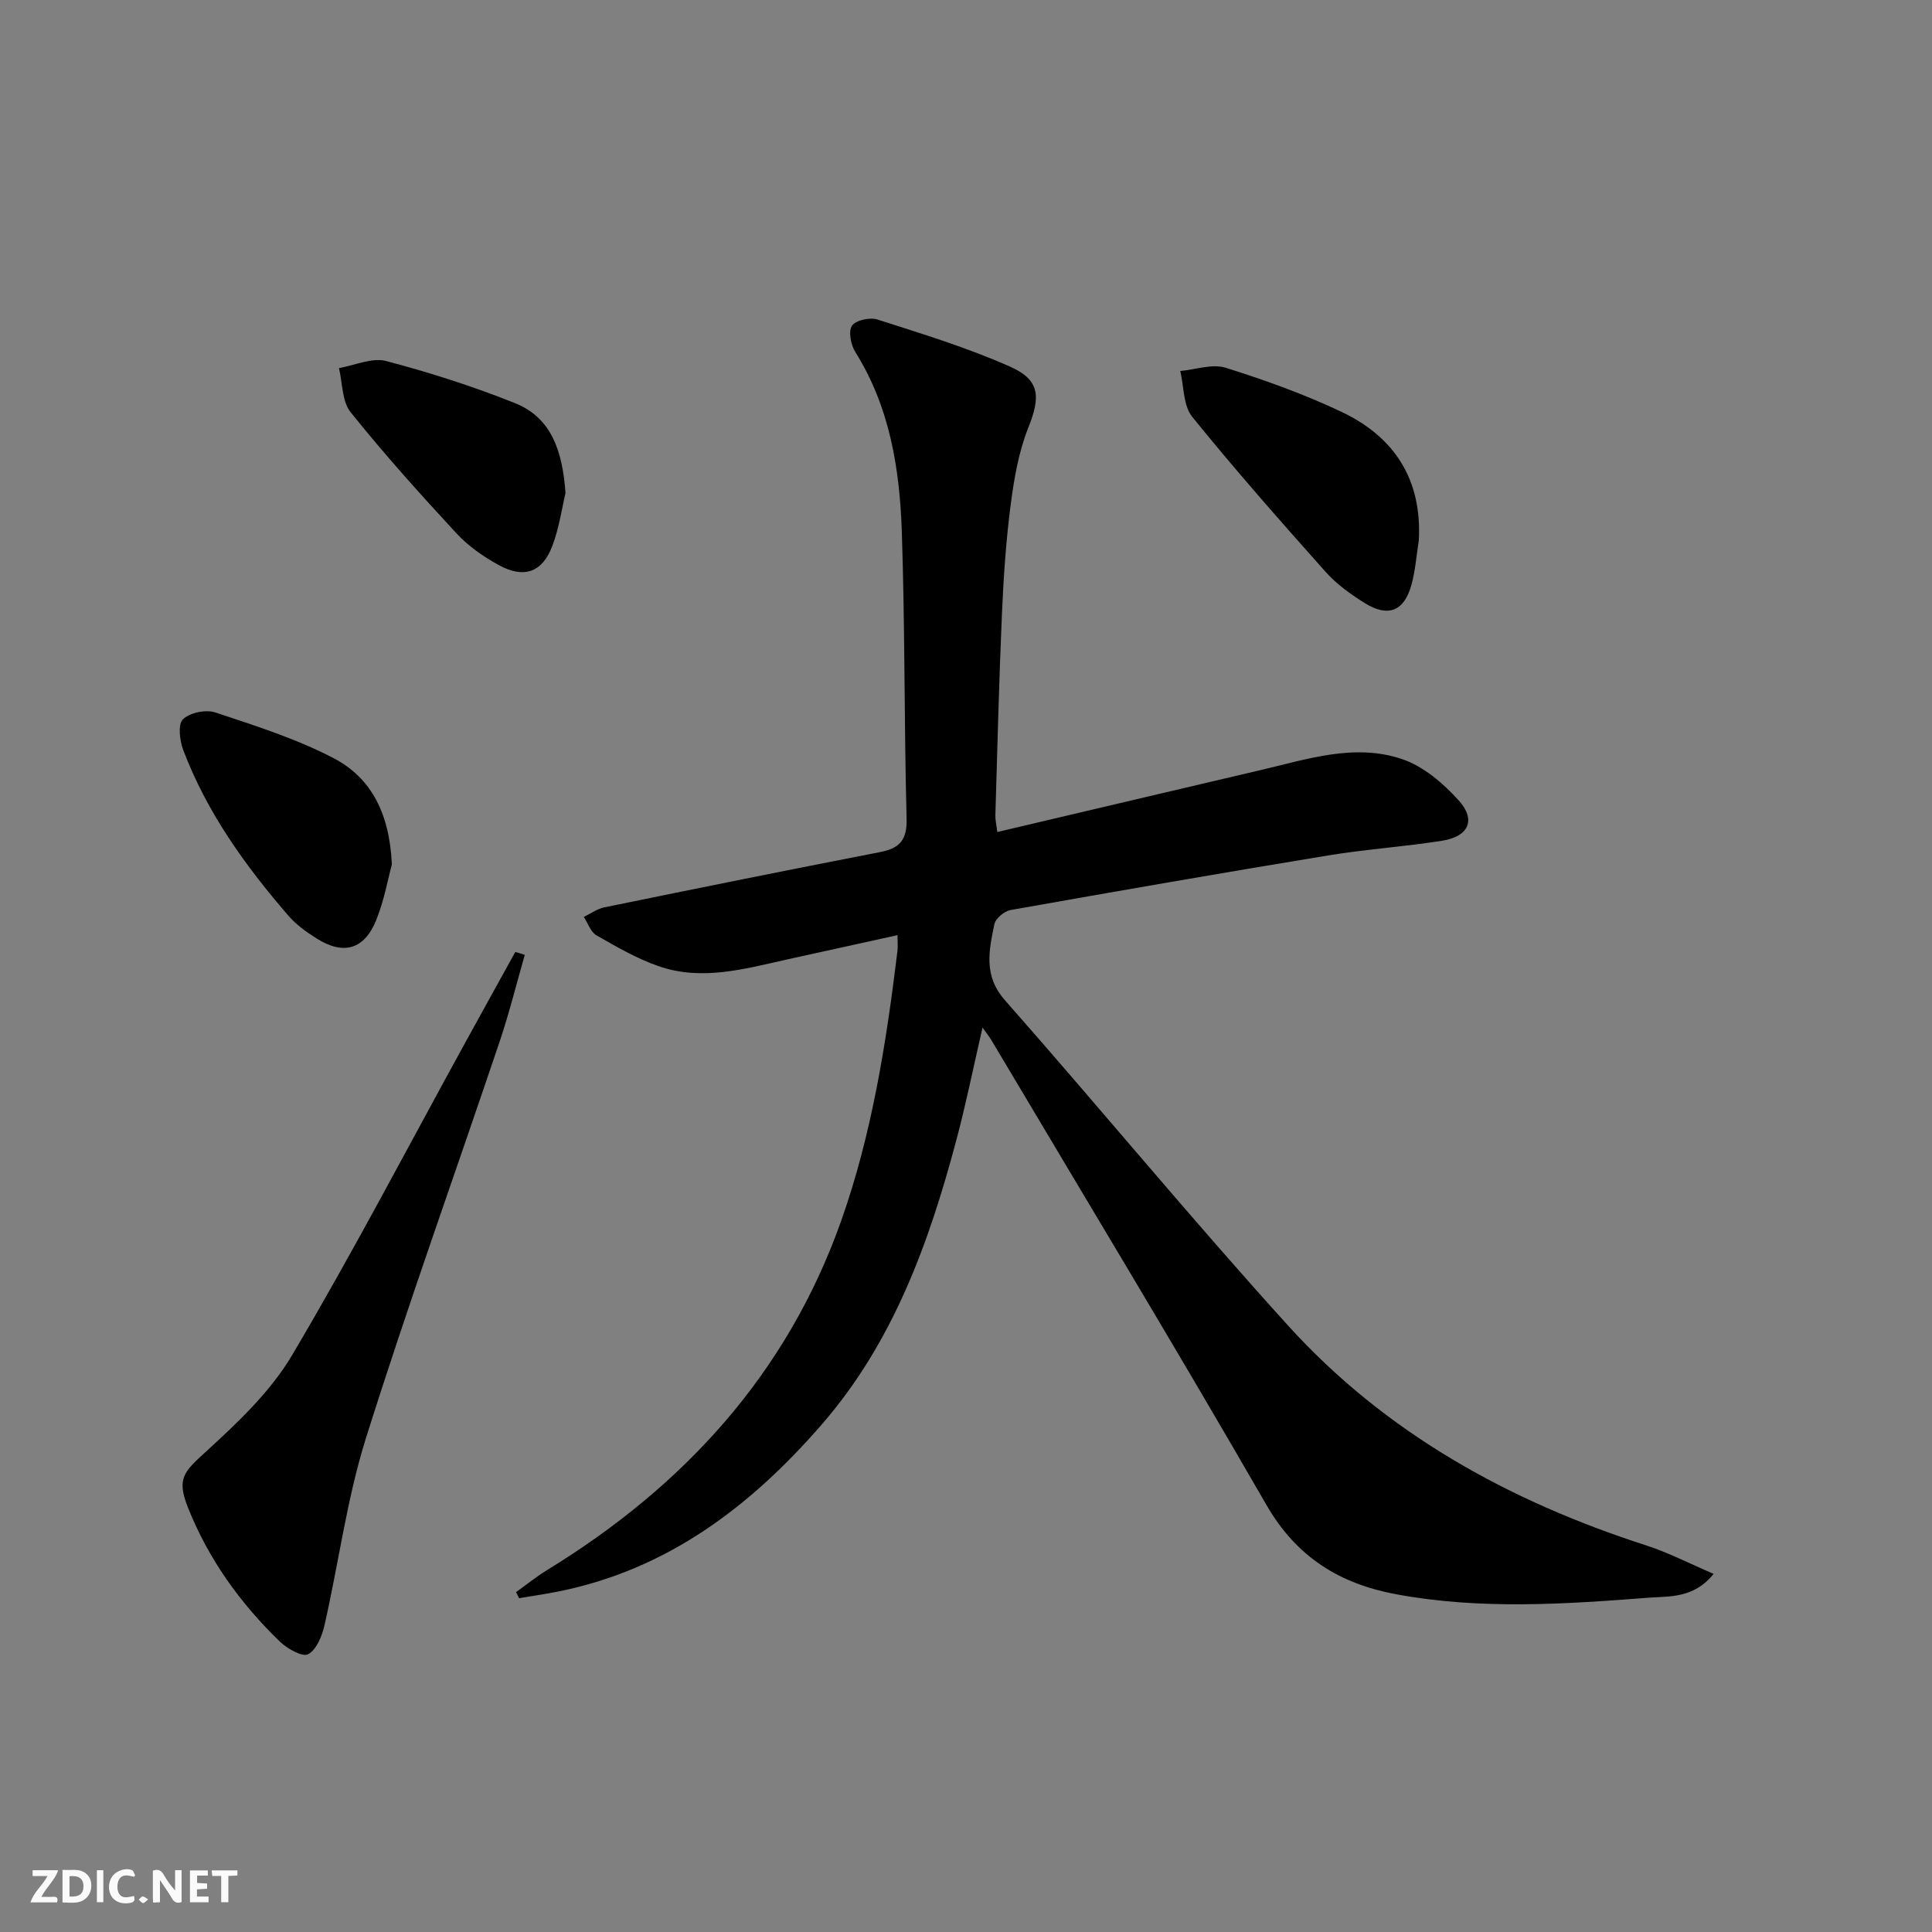 <svg enable-background="new 0 0 400 400" viewBox="0 0 400 400" xmlns="http://www.w3.org/2000/svg"><rect x="0" y="0" width="400" height="400" fill="#808080" stroke="none"/><g fill="#fbfafa"><path d="m37.59 393.81c-.92.31-1.52.05-2-.78-.7-1.2-1.52-2.34-2.47-3.78v4.59c-.55.03-.95.05-1.41.07-.03-.37-.06-.64-.06-.91 0-1.91 0-3.81 0-5.7 1.13-.41 1.77-.03 2.29.91.62 1.11 1.38 2.14 2.31 3.19v-4.2h1.35v6.61z"/><path d="m12.94 393.88v-6.75c1.9.19 3.93-.54 5.37 1.29.8 1.01.78 2.88.03 3.97-1.37 1.97-3.4 1.51-5.4 1.49m1.45-1.22c2.04.12 2.92-.58 2.89-2.21-.03-1.51-.98-2.19-2.89-2z"/><path d="m11.81 393.87h-5.49c.68-2.18 2.47-3.48 3.51-5.45h-3.08v-1.21h5.29c-.71 2.13-2.44 3.48-3.47 5.51.86 0 1.63.04 2.39-.01.79-.05 1.14.21.85 1.16"/><path d="m39.33 393.86v-6.61h3.7v1.07h-2.22v1.52c.68.04 1.34.09 2.07.13v1.07c-.72.05-1.38.09-2.1.14v1.48h2.4v1.19h-3.85z"/><path d="m27.71 388.56c-1.15-.3-2.46-.61-3.1.64-.37.73-.41 1.93-.06 2.67.63 1.35 1.99.93 3.17.68.35.94-.01 1.32-.93 1.46-1.62.25-3.05-.27-3.76-1.48-.73-1.25-.6-3.03.31-4.17.88-1.11 2.71-1.7 4-1.16.32.13.44.74.65 1.12-.1.08-.19.16-.28.24"/><path d="m49.15 387.24v1.07c-.59.02-1.17.05-1.87.08v5.44h-1.48v-5.44h-1.85c-.05-.4-.08-.73-.13-1.15z"/><path d="m20.06 387.21h1.33v6.62h-1.33z"/><path d="m30.68 393.25c-.49.38-.8.79-1.05.76-.32-.05-.6-.45-.9-.7.26-.24.51-.64.8-.67.29-.04.62.3 1.15.61"/></g><path d="m203.42 212.75c-1.9 8.25-3.42 15.79-5.4 23.22-5.67 21.35-13.1 41.94-27.89 58.96-14.72 16.95-31.95 30.06-54.57 34.58-2.68.54-5.39.92-8.09 1.38-.21-.42-.41-.84-.62-1.26 2.15-1.54 4.21-3.21 6.46-4.59 28.28-17.33 49.61-40.59 60.82-72.2 6.41-18.08 9.37-36.98 11.68-55.97.1-.8.01-1.62.01-3.26-7.92 1.74-15.45 3.39-22.97 5.06-8.77 1.95-17.6 4.47-26.51 1.36-4.49-1.56-8.7-4.01-12.85-6.38-1.2-.69-1.76-2.51-2.62-3.81 1.41-.68 2.75-1.67 4.24-1.98 19-3.89 38-7.74 57.04-11.43 4.1-.79 5.67-2.49 5.55-6.94-.52-19.81-.32-39.64-.99-59.43-.44-13-2.48-25.79-9.64-37.2-.92-1.47-1.46-4.26-.67-5.43.77-1.14 3.71-1.78 5.26-1.28 9.28 2.98 18.66 5.83 27.53 9.79 6.25 2.79 6.21 6.34 3.69 12.66-1.99 5-2.93 10.52-3.63 15.9-.96 7.41-1.47 14.89-1.8 22.36-.61 13.97-.95 27.95-1.37 41.92-.03.95.21 1.91.4 3.48 18.34-4.31 36.39-8.59 54.47-12.81 9.68-2.26 19.5-5.62 29.35-2.28 4.41 1.49 8.53 5.02 11.73 8.57 3.62 4.02 2.03 7.46-3.42 8.32-7.87 1.24-15.85 1.77-23.71 3.06-21.93 3.61-43.82 7.41-65.7 11.3-1.29.23-3.09 1.75-3.33 2.94-1.1 5.41-2.32 10.62 2.2 15.74 19.71 22.34 38.66 45.36 58.68 67.42 20.14 22.19 45.65 36.27 74.02 45.42 4.63 1.49 9 3.77 14.02 5.91-4.12 5.14-9.23 4.61-13.51 4.94-17.41 1.35-34.88 2.51-52.24-.72-11.66-2.17-20.6-7.66-26.84-18.49-18.6-32.28-37.89-64.16-56.92-96.19-.4-.68-.9-1.29-1.86-2.64z" fill="#000001"/><path d="m108.65 197.69c-1.72 5.99-3.22 12.06-5.21 17.97-9.22 27.37-19.02 54.56-27.68 82.1-3.95 12.57-5.64 25.84-8.58 38.74-.51 2.23-1.66 5.07-3.39 5.99-1.18.63-4.31-1.14-5.83-2.6-8.22-7.93-14.8-17.1-19.04-27.75-2.41-6.06-.86-7.41 3.79-11.66 6.56-5.99 13.32-12.39 17.78-19.93 12.58-21.25 24.02-43.18 35.92-64.84 3.41-6.21 6.85-12.41 10.28-18.62.66.21 1.31.41 1.96.6z" fill="#000001"/><path d="m293.75 111.87c-.49 3.09-.71 6.26-1.54 9.25-1.51 5.45-4.82 6.75-9.67 3.73-2.94-1.83-5.86-3.94-8.14-6.51-9.38-10.52-18.7-21.09-27.56-32.04-1.88-2.32-1.71-6.29-2.48-9.49 3.15-.28 6.61-1.54 9.4-.67 8.19 2.57 16.34 5.5 24.09 9.18 10.9 5.2 16.58 14.02 15.9 26.55z" fill="#000001"/><path d="m81.13 178.98c-.8 2.94-1.58 7.39-3.23 11.49-2.47 6.14-6.78 7.34-12.35 3.83-2.09-1.32-4.2-2.82-5.8-4.67-8.96-10.35-16.9-21.4-21.8-34.31-.74-1.96-1.16-5.32-.09-6.38 1.4-1.39 4.74-2.09 6.7-1.44 8.29 2.75 16.74 5.43 24.45 9.44 7.88 4.08 11.66 11.55 12.12 22.04z" fill="#000001"/><path d="m117.08 102.08c-.7 2.91-1.27 7.07-2.71 10.9-2.08 5.55-5.88 6.89-11.15 3.99-3.16-1.74-6.28-3.91-8.71-6.54-7.54-8.15-14.98-16.43-21.92-25.09-1.8-2.24-1.66-6.04-2.41-9.13 3.26-.56 6.81-2.23 9.73-1.47 9.06 2.38 18.05 5.26 26.75 8.74 7.47 3 9.81 9.86 10.42 18.6z" fill="#000001"/></svg>
